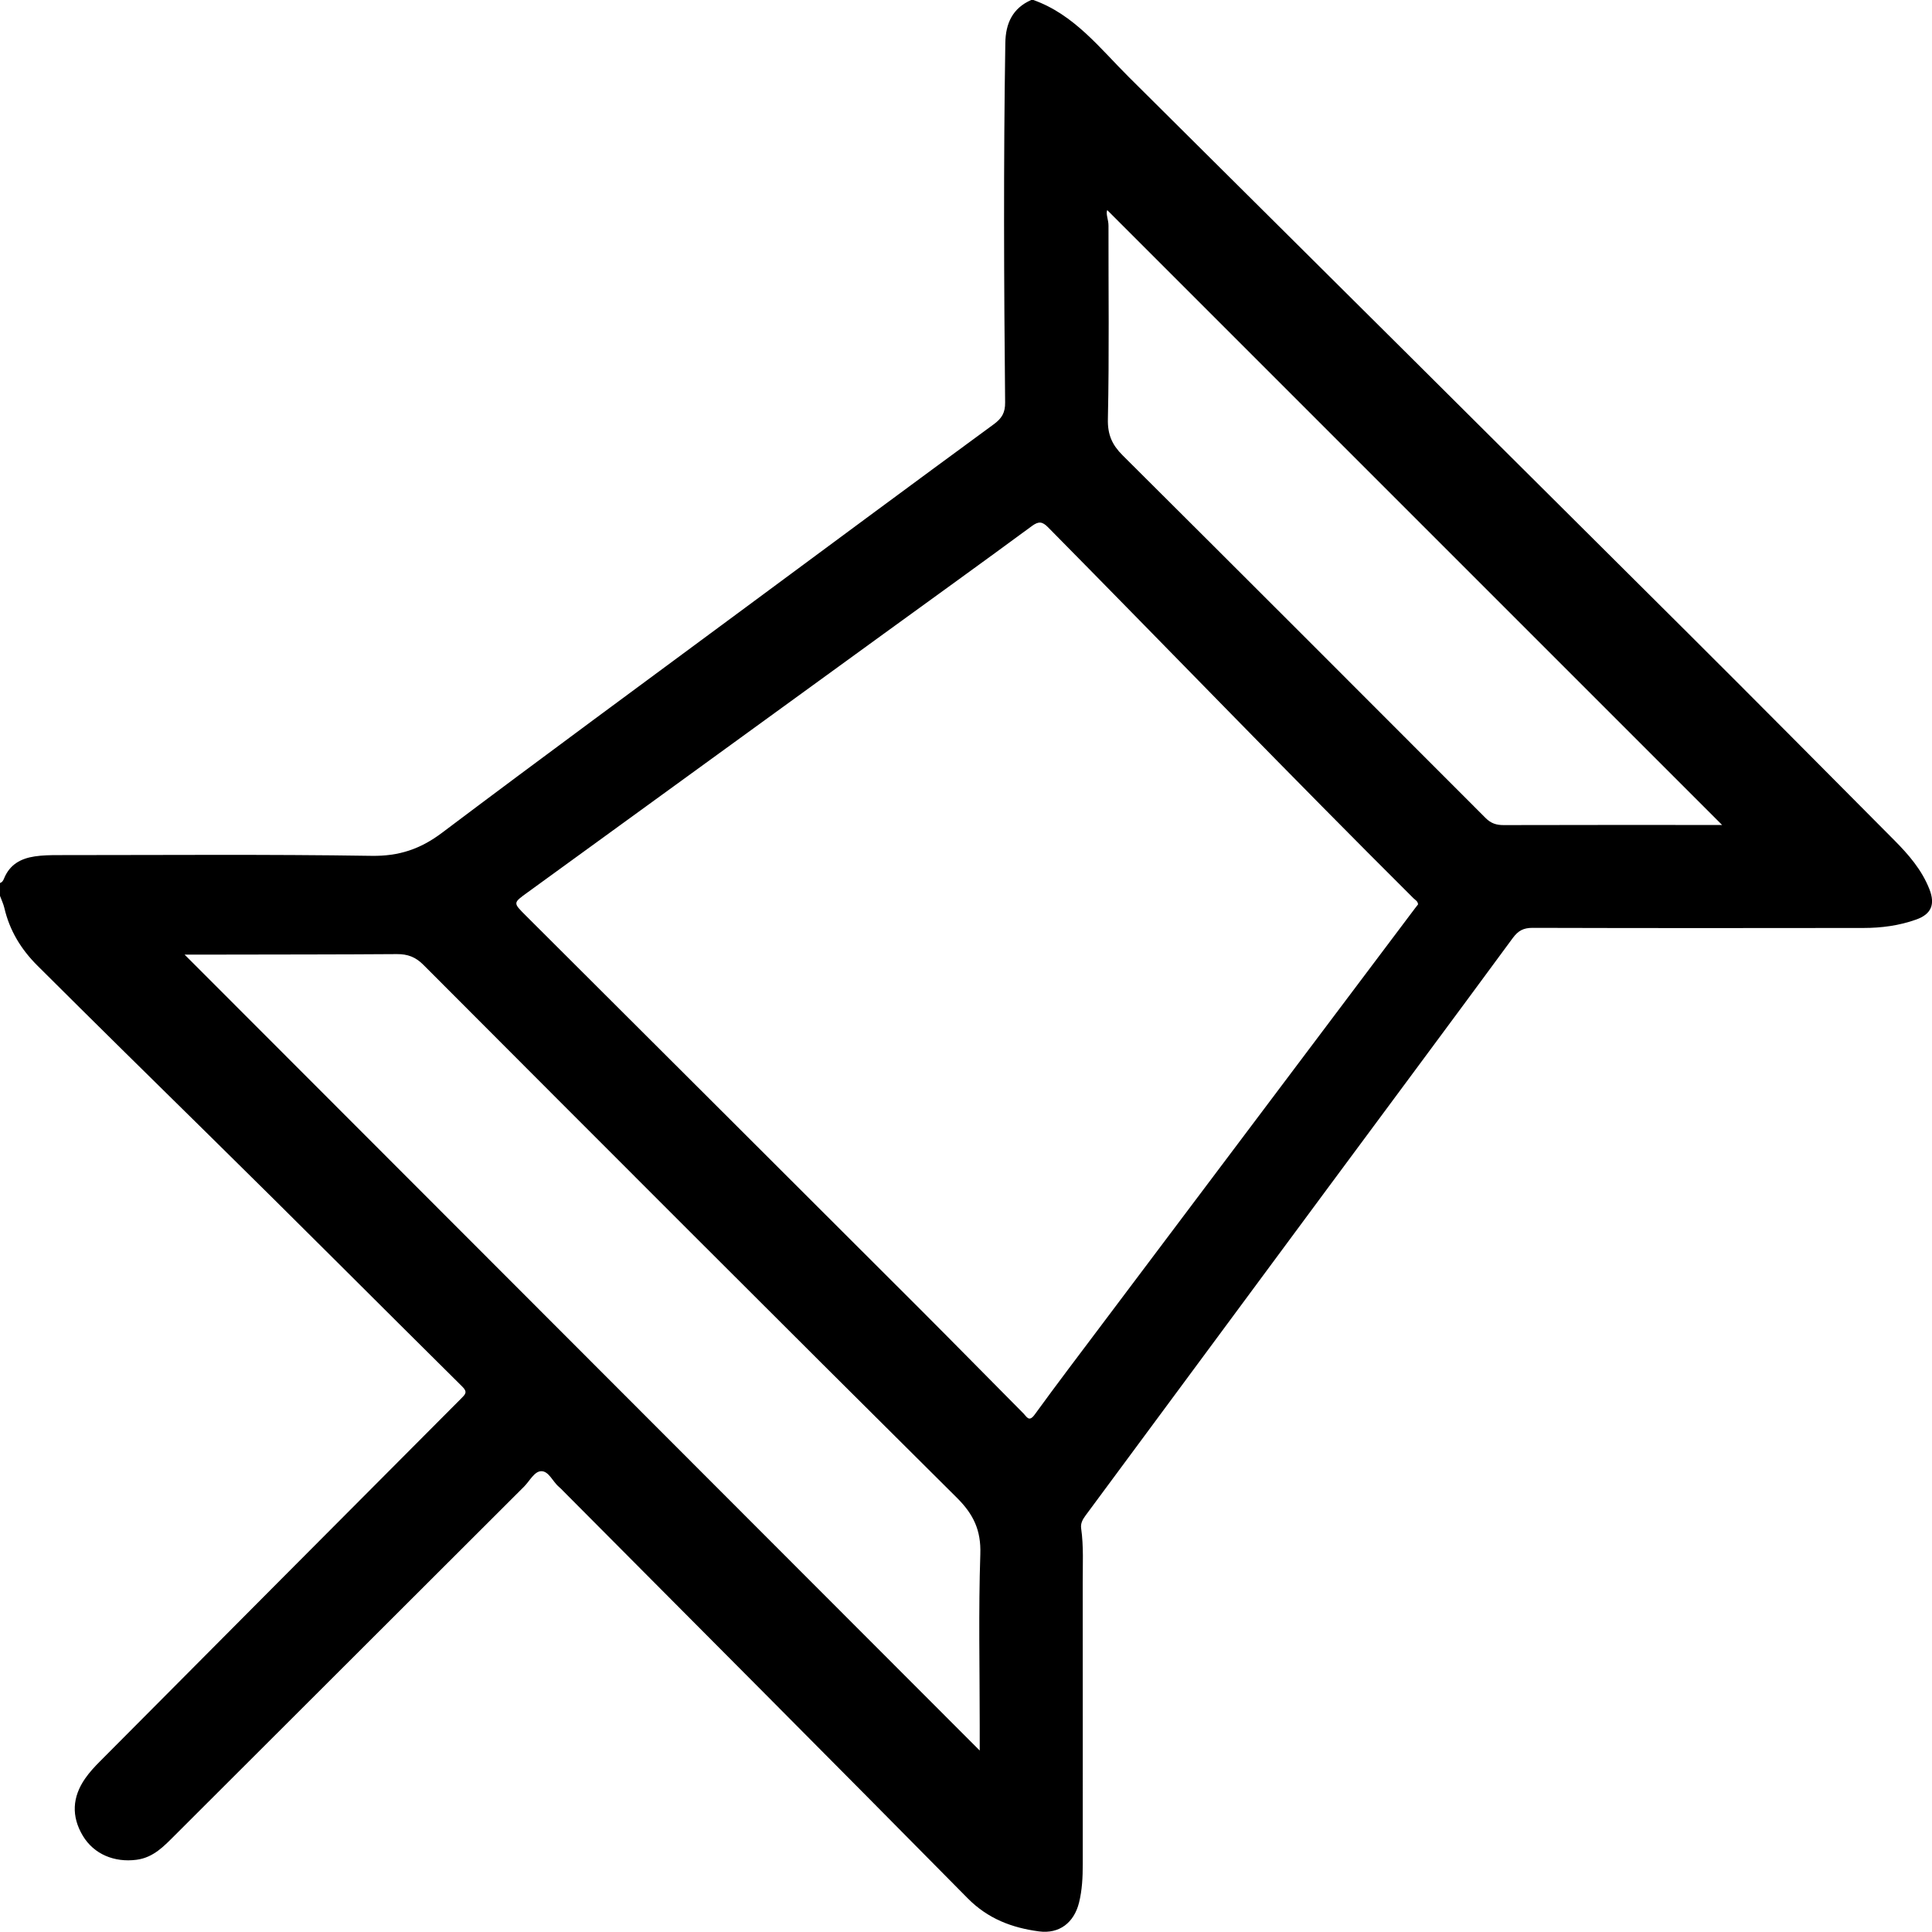 <?xml version="1.0" encoding="UTF-8"?>
<svg xmlns="http://www.w3.org/2000/svg" id="Layer_2" viewBox="0 0 476.79 476.74">
  <g id="Layer_1-2">
    <path d="m255.02,0c10.1,3.6,16.41,11.92,23.62,19.08,46.01,45.69,91.98,91.41,137.92,137.16,17.02,16.96,33.94,34.02,50.88,51.07,3.56,3.58,6.86,7.37,8.73,12.18,1.43,3.69.48,6.1-3.28,7.44-4.19,1.5-8.58,2.08-13.01,2.08-27.21.04-54.42.05-81.64-.03-2.29,0-3.57.69-4.93,2.54-15.22,20.71-30.56,41.31-45.85,61.97-19.86,26.83-39.7,53.67-59.55,80.5-.7.95-1.27,1.93-1.1,3.16.64,4.48.38,9,.39,13.5.03,23.15,0,46.3.01,69.44,0,3.19-.15,6.35-.92,9.46-1.23,4.94-4.86,7.76-9.89,7.09-6.65-.88-12.59-3.11-17.59-8.17-33.14-33.58-66.46-66.97-99.73-100.42-.37-.38-.73-.77-1.14-1.11-1.54-1.28-2.49-3.9-4.37-3.87-1.7.03-2.85,2.41-4.21,3.78-28.7,28.65-57.38,57.32-86.09,85.96-2.73,2.72-5.36,5.62-9.6,6.16-5.44.7-10.49-1.37-13.22-5.91-2.89-4.81-2.61-9.6.57-14.16,1.05-1.51,2.32-2.89,3.63-4.2,29.71-29.88,59.44-59.75,89.19-89.6.99-1,1.61-1.55.26-2.89-20.65-20.45-41.15-41.06-61.88-61.44-14.36-14.12-28.72-28.25-42.99-42.47-4.07-4.06-6.86-8.67-8.16-14.24-.24-1.02-.71-1.98-1.07-2.97,0-1.06,0-2.12,0-3.18.57-.17.82-.66,1.01-1.14,1.39-3.39,4.06-4.89,7.55-5.42,1.94-.29,3.87-.32,5.81-.32,25.78,0,51.57-.22,77.35.18,6.76.1,12.02-1.67,17.35-5.68,24.81-18.69,49.86-37.07,74.83-55.55,20.43-15.12,40.85-30.25,61.35-45.28,2-1.46,2.83-2.86,2.8-5.4-.29-29.58-.42-59.15.05-88.73.08-4.79,1.78-8.55,6.39-10.57h.53Zm94.94,223.2c-.06-.82-.7-1.09-1.11-1.5-30.37-30.23-60.1-61.08-90.21-91.58-1.41-1.42-2.3-1.53-3.96-.32-12.09,8.9-24.27,17.67-36.42,26.49-29.37,21.32-58.73,42.66-88.1,63.97-3.57,2.59-3.58,2.51-.42,5.67,32.39,32.31,64.78,64.63,97.14,96.96,8.62,8.62,17.15,17.33,25.74,25.97.76.77,1.32,2.17,2.71.26,5.5-7.57,11.17-15.02,16.79-22.5,25.69-34.16,51.38-68.31,77.08-102.46.26-.35.54-.69.76-.97Zm-304.42,12.37c65.34,65.41,130.91,131.04,196.24,196.44,0-1.73,0-3.91,0-6.08,0-14.14-.32-28.28.15-42.4.2-5.9-1.69-9.84-5.82-13.94-44-43.7-87.82-87.58-131.62-131.48-1.94-1.95-3.9-2.67-6.54-2.65-14.22.1-28.45.09-42.67.12-3.44,0-6.87,0-9.75,0Zm380.3-31.98c-.2.08-.4.17-.6.25-50.7-50.7-101.4-101.41-151.99-151.99-.41.92.32,2.38.31,3.85-.03,15.9.2,31.8-.15,47.69-.09,3.89,1.04,6.39,3.64,8.98,29.92,29.78,59.76,59.64,89.58,89.51,1.31,1.32,2.67,1.75,4.46,1.74,16.96-.05,33.92-.03,50.87-.03,1.29,0,2.58,0,3.88,0Z"></path>
  </g>
</svg>
